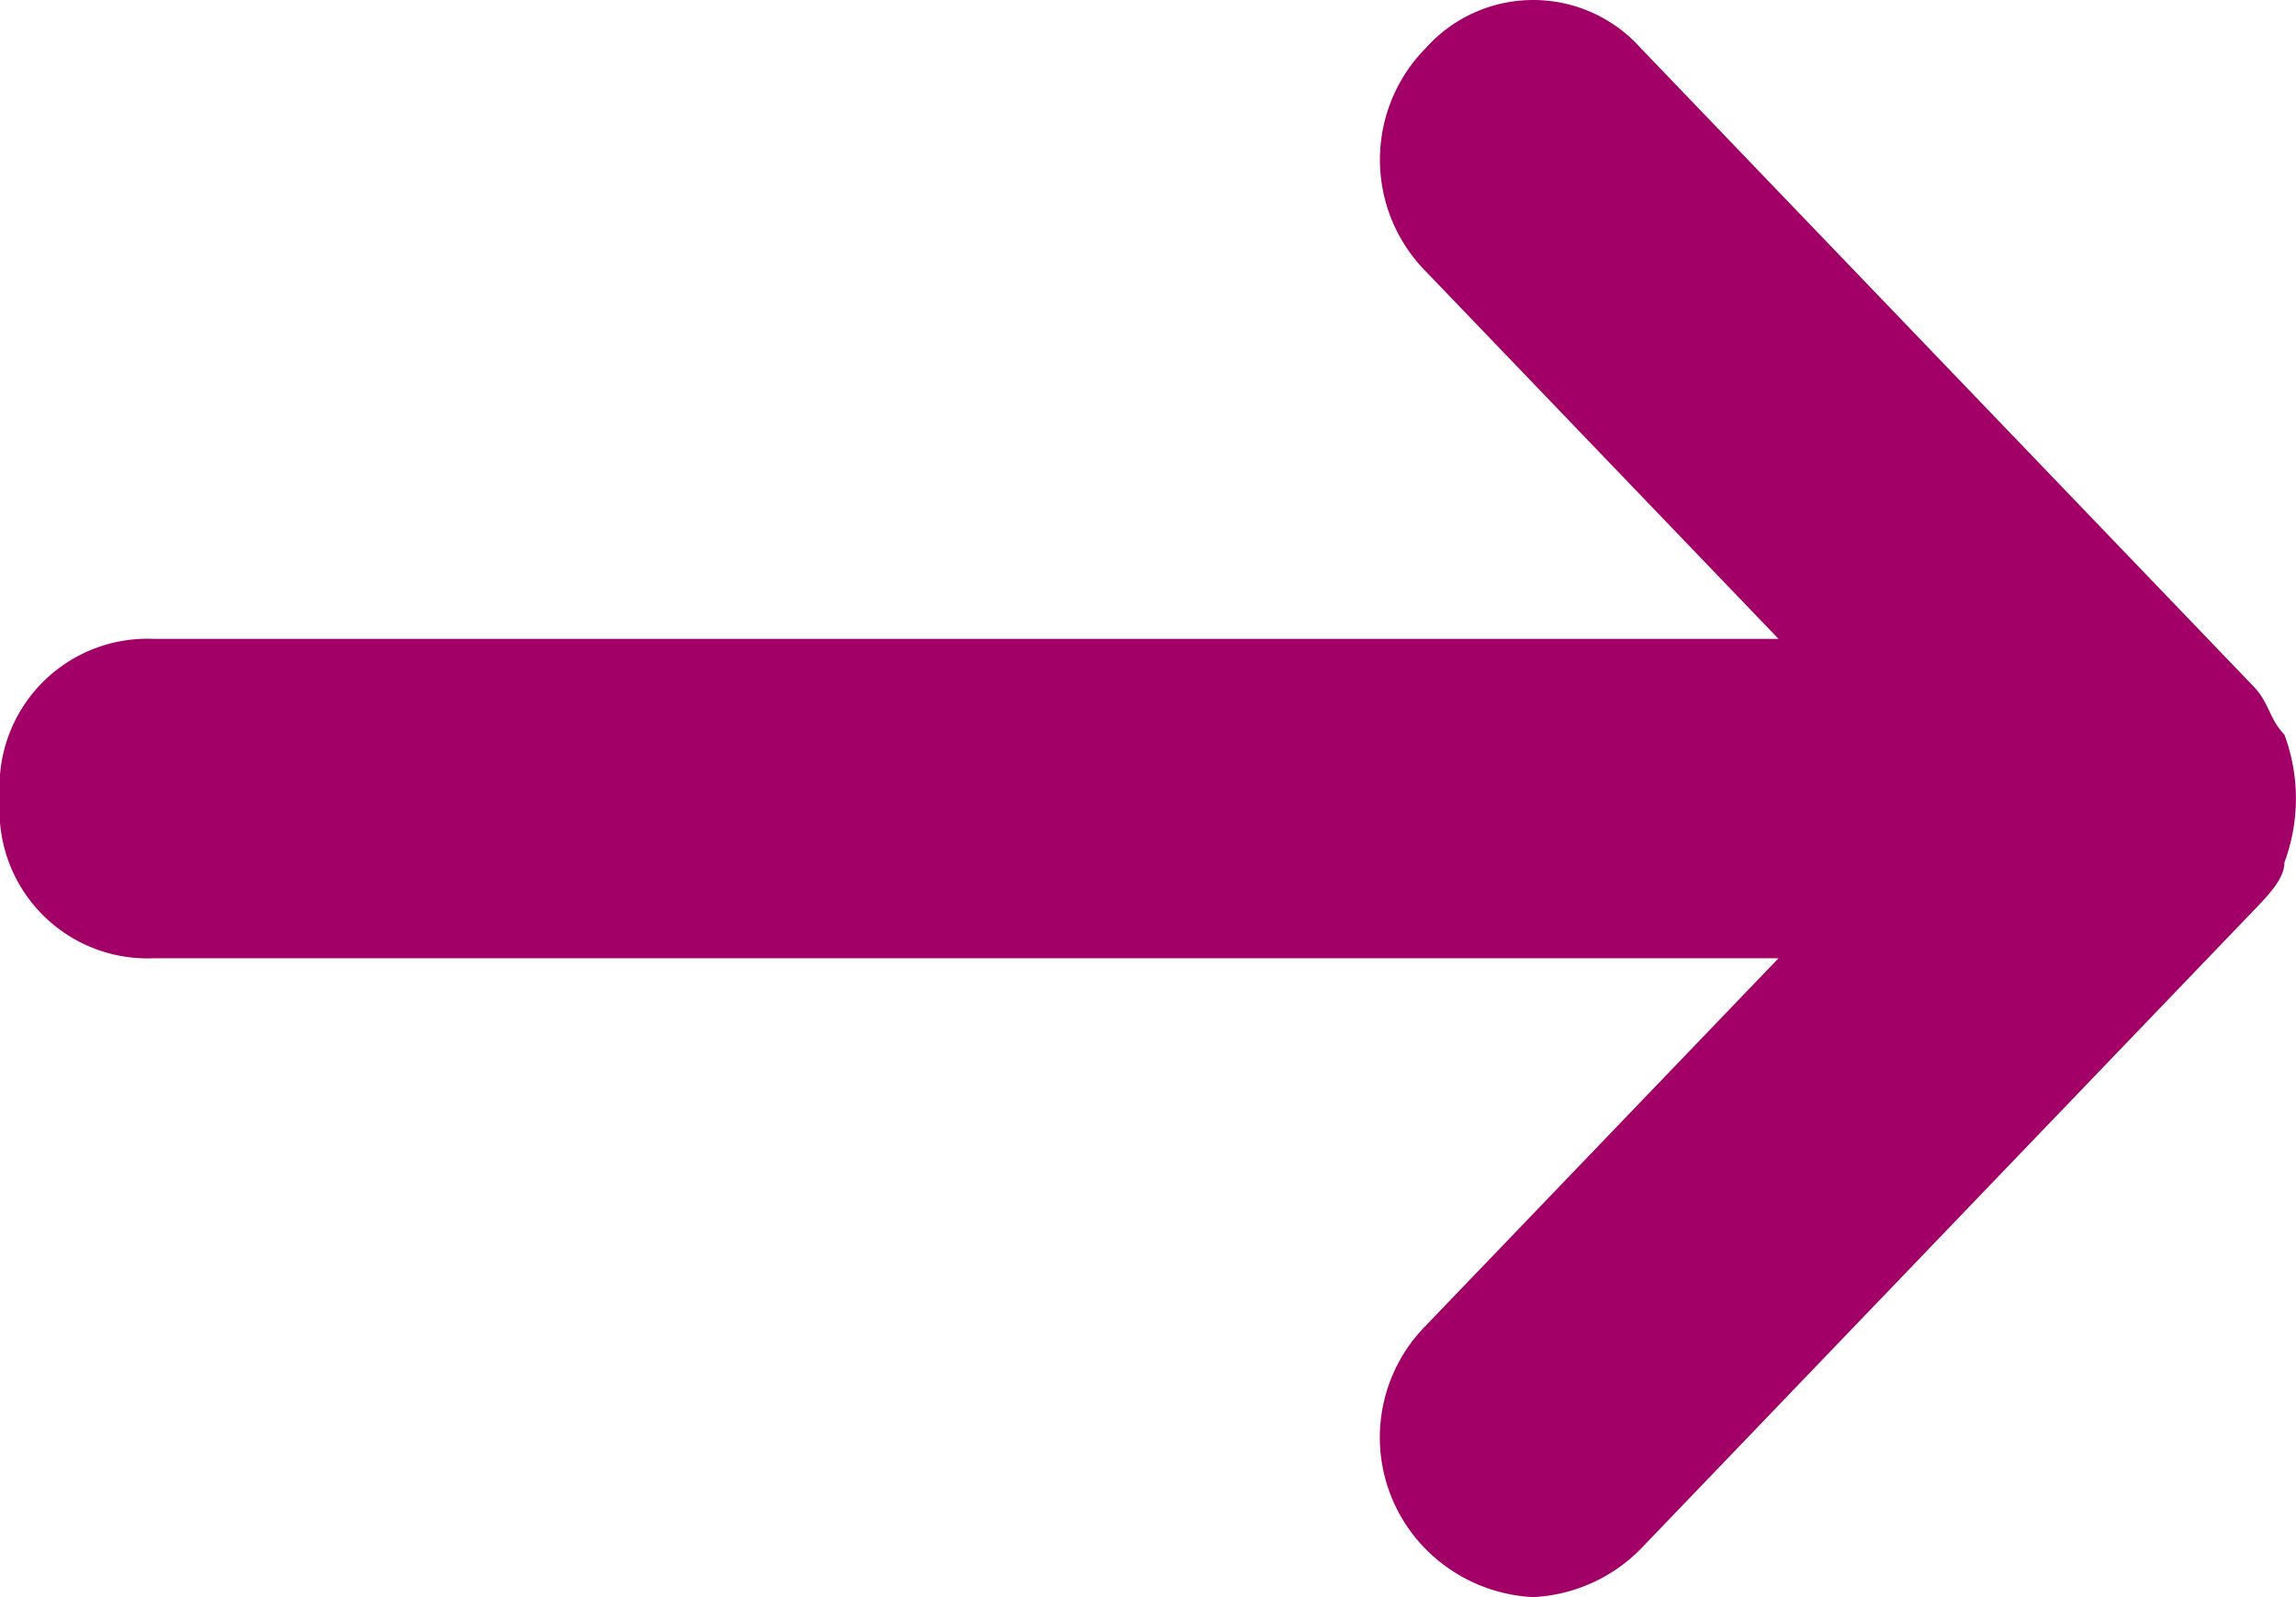 <svg xmlns="http://www.w3.org/2000/svg" width="23" height="16" viewBox="0 0 23 16">
  <g id="arrow-right" transform="translate(-9 -14)">
    <path id="Fill_3" data-name="Fill 3" d="M22.578,6.88,16.434.48a1.444,1.444,0,0,0-2.15,0,1.592,1.592,0,0,0,0,2.24L17.816,6.4H1.536A1.482,1.482,0,0,0,0,8,1.482,1.482,0,0,0,1.536,9.6h16.28l-3.533,3.68a1.592,1.592,0,0,0,0,2.24,1.626,1.626,0,0,0,1.075.48,1.626,1.626,0,0,0,1.075-.48l6.144-6.4c.154-.16.307-.32.307-.48a1.835,1.835,0,0,0,0-1.28C22.731,7.2,22.731,7.04,22.578,6.88Z" transform="translate(9 14)" fill="#A20067"/>
  </g>
</svg>
